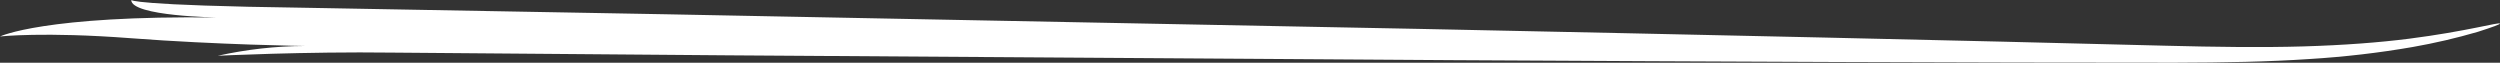 <?xml version="1.0" encoding="UTF-8"?>
<svg id="Layer_1" data-name="Layer 1" xmlns="http://www.w3.org/2000/svg" viewBox="0 0 460 11.54">
  <rect x="0" y="0" width="460" height="11.54" fill="#333333" stroke="none"/>
  <defs>
    <style>
      .cls-1 {
        fill: #fff;
      }
    </style>
  </defs>
  <g id="Group_120" data-name="Group 120">
    <path id="Path_202" data-name="Path 202" class="cls-1" d="M0,6.71s8.03-.9,24.06,.32,32.07,1.43,32.07,1.43c-5.4,.02-10.79,.63-16.07,1.8,0,0,16.05-.79,32.1-.58l61.86,.5,133.34,.89c48.36,.27,96.63,.48,132.83,.47,9.06-.02,17.38-.18,24.75-.68,6.37-.39,12.71-1.12,18.99-2.21,4.04-.71,8.04-1.64,11.98-2.79,2.71-.86,4.12-1.39,4.08-1.52-.09-.33-6.06,1.42-16.77,2.79-5.36,.68-11.9,1.19-19.43,1.41-7.53,.22-16.04,.11-25.35-.13-37.27-.97-87.06-2.06-137.1-3.09L122.74,2.63,56.22,1.43C24.14,1,24.15,0,24.15,0c-.04,3.01,16,3.22,16,3.22C8.07,2.8,0,6.71,0,6.71"/>
  </g>
</svg>